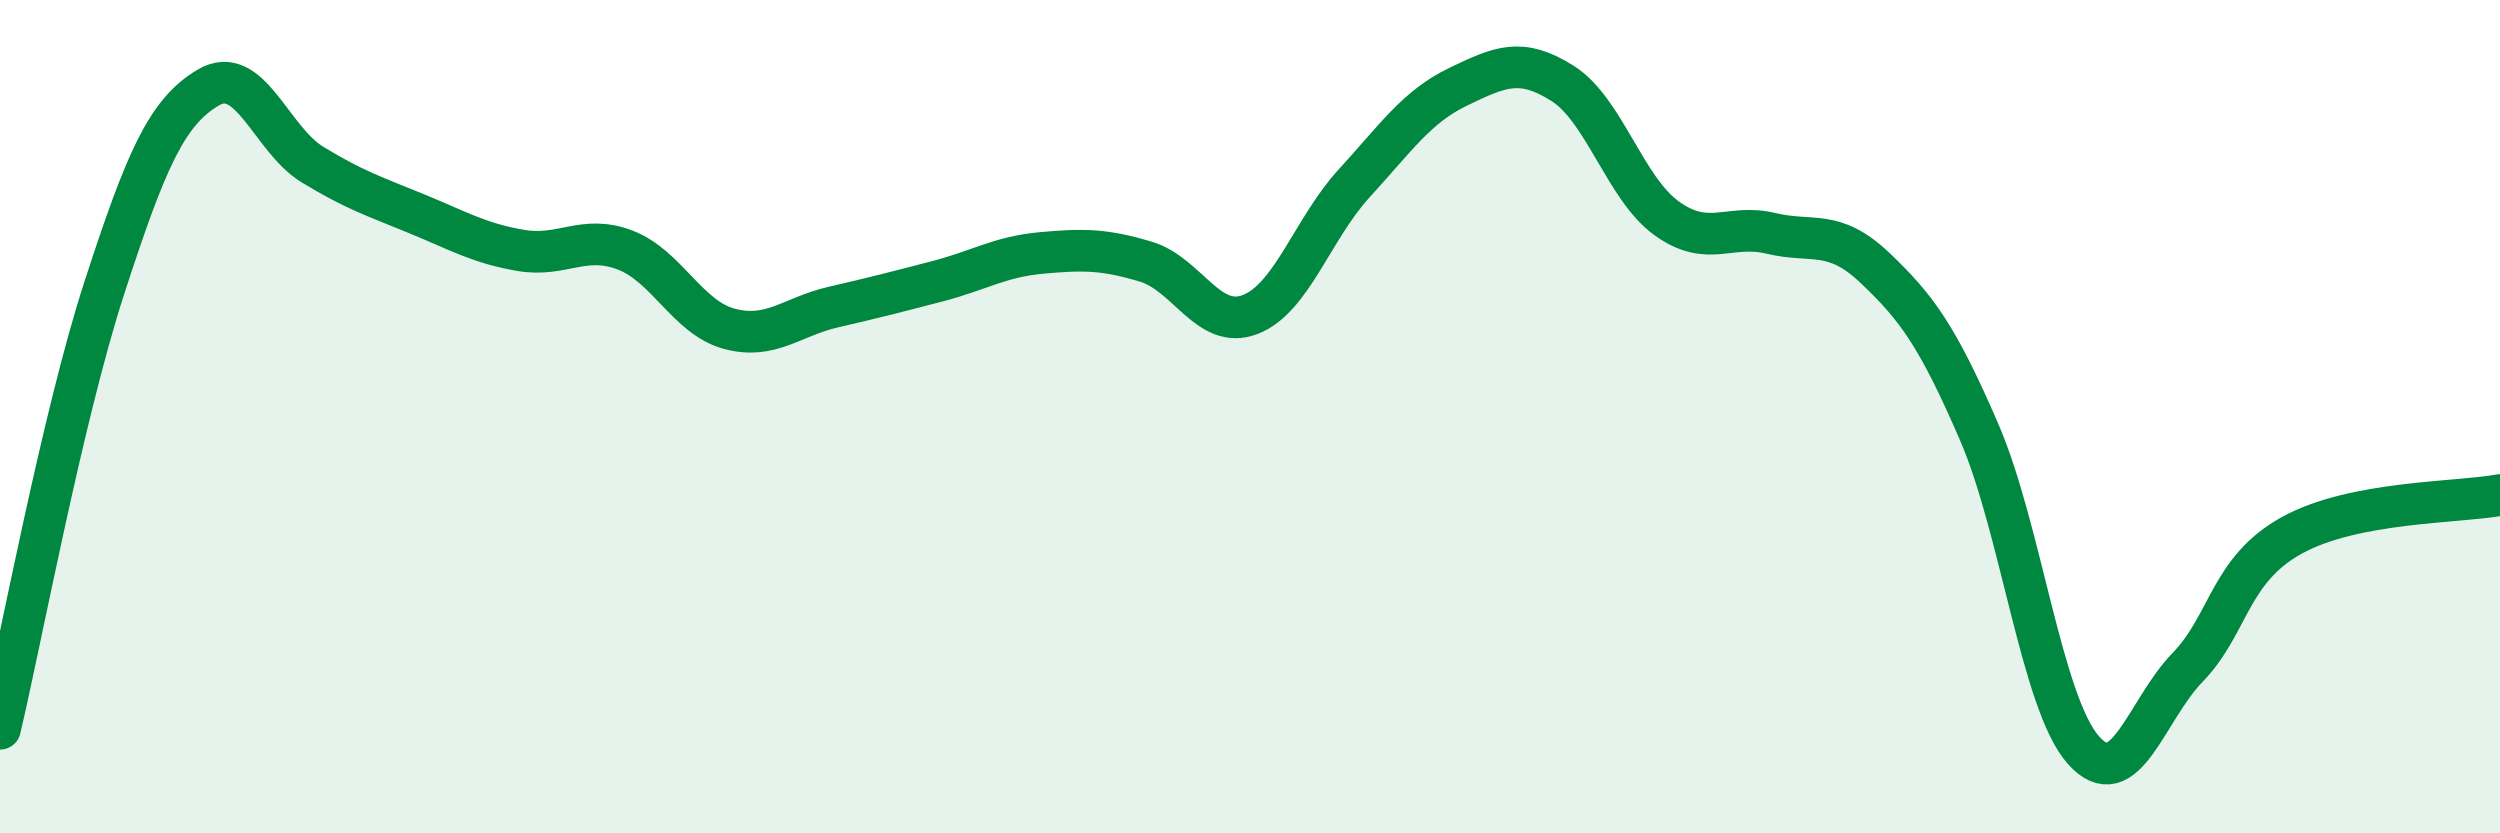 
    <svg width="60" height="20" viewBox="0 0 60 20" xmlns="http://www.w3.org/2000/svg">
      <path
        d="M 0,17.49 C 0.5,15.38 1.5,10 2.5,6.92 C 3.5,3.84 4,2.69 5,2.1 C 6,1.51 6.5,3.34 7.5,3.95 C 8.5,4.56 9,4.72 10,5.13 C 11,5.54 11.5,5.84 12.5,6.01 C 13.5,6.18 14,5.62 15,6 C 16,6.38 16.5,7.62 17.5,7.89 C 18.5,8.16 19,7.6 20,7.37 C 21,7.14 21.5,7.01 22.5,6.75 C 23.5,6.49 24,6.16 25,6.07 C 26,5.98 26.5,5.98 27.5,6.28 C 28.5,6.58 29,7.93 30,7.55 C 31,7.17 31.5,5.49 32.5,4.4 C 33.5,3.31 34,2.56 35,2.08 C 36,1.6 36.5,1.37 37.5,2 C 38.5,2.63 39,4.52 40,5.24 C 41,5.96 41.5,5.36 42.5,5.6 C 43.5,5.84 44,5.48 45,6.43 C 46,7.38 46.5,8.06 47.5,10.37 C 48.5,12.68 49,16.87 50,18 C 51,19.13 51.5,17.05 52.5,16.02 C 53.5,14.99 53.5,13.68 55,12.85 C 56.5,12.02 59,12.07 60,11.88L60 20L0 20Z"
        fill="#008740"
        opacity="0.1"
        stroke-linecap="round"
        stroke-linejoin="round"
      />
      <path
        d="M 0,17.49 C 0.5,15.38 1.5,10 2.5,6.92 C 3.5,3.84 4,2.69 5,2.1 C 6,1.51 6.5,3.34 7.5,3.95 C 8.5,4.56 9,4.72 10,5.13 C 11,5.54 11.5,5.84 12.5,6.01 C 13.5,6.18 14,5.62 15,6 C 16,6.38 16.5,7.62 17.5,7.89 C 18.5,8.16 19,7.6 20,7.37 C 21,7.14 21.5,7.01 22.5,6.75 C 23.5,6.49 24,6.16 25,6.07 C 26,5.98 26.5,5.98 27.5,6.28 C 28.5,6.58 29,7.93 30,7.55 C 31,7.17 31.5,5.49 32.5,4.4 C 33.5,3.31 34,2.56 35,2.08 C 36,1.6 36.5,1.37 37.5,2 C 38.5,2.63 39,4.52 40,5.24 C 41,5.96 41.5,5.36 42.5,5.6 C 43.5,5.84 44,5.48 45,6.43 C 46,7.38 46.5,8.06 47.5,10.37 C 48.5,12.68 49,16.87 50,18 C 51,19.13 51.5,17.05 52.5,16.02 C 53.5,14.99 53.5,13.68 55,12.85 C 56.5,12.02 59,12.07 60,11.88"
        stroke="#008740"
        stroke-width="1"
        fill="none"
        stroke-linecap="round"
        stroke-linejoin="round"
      />
    </svg>
  